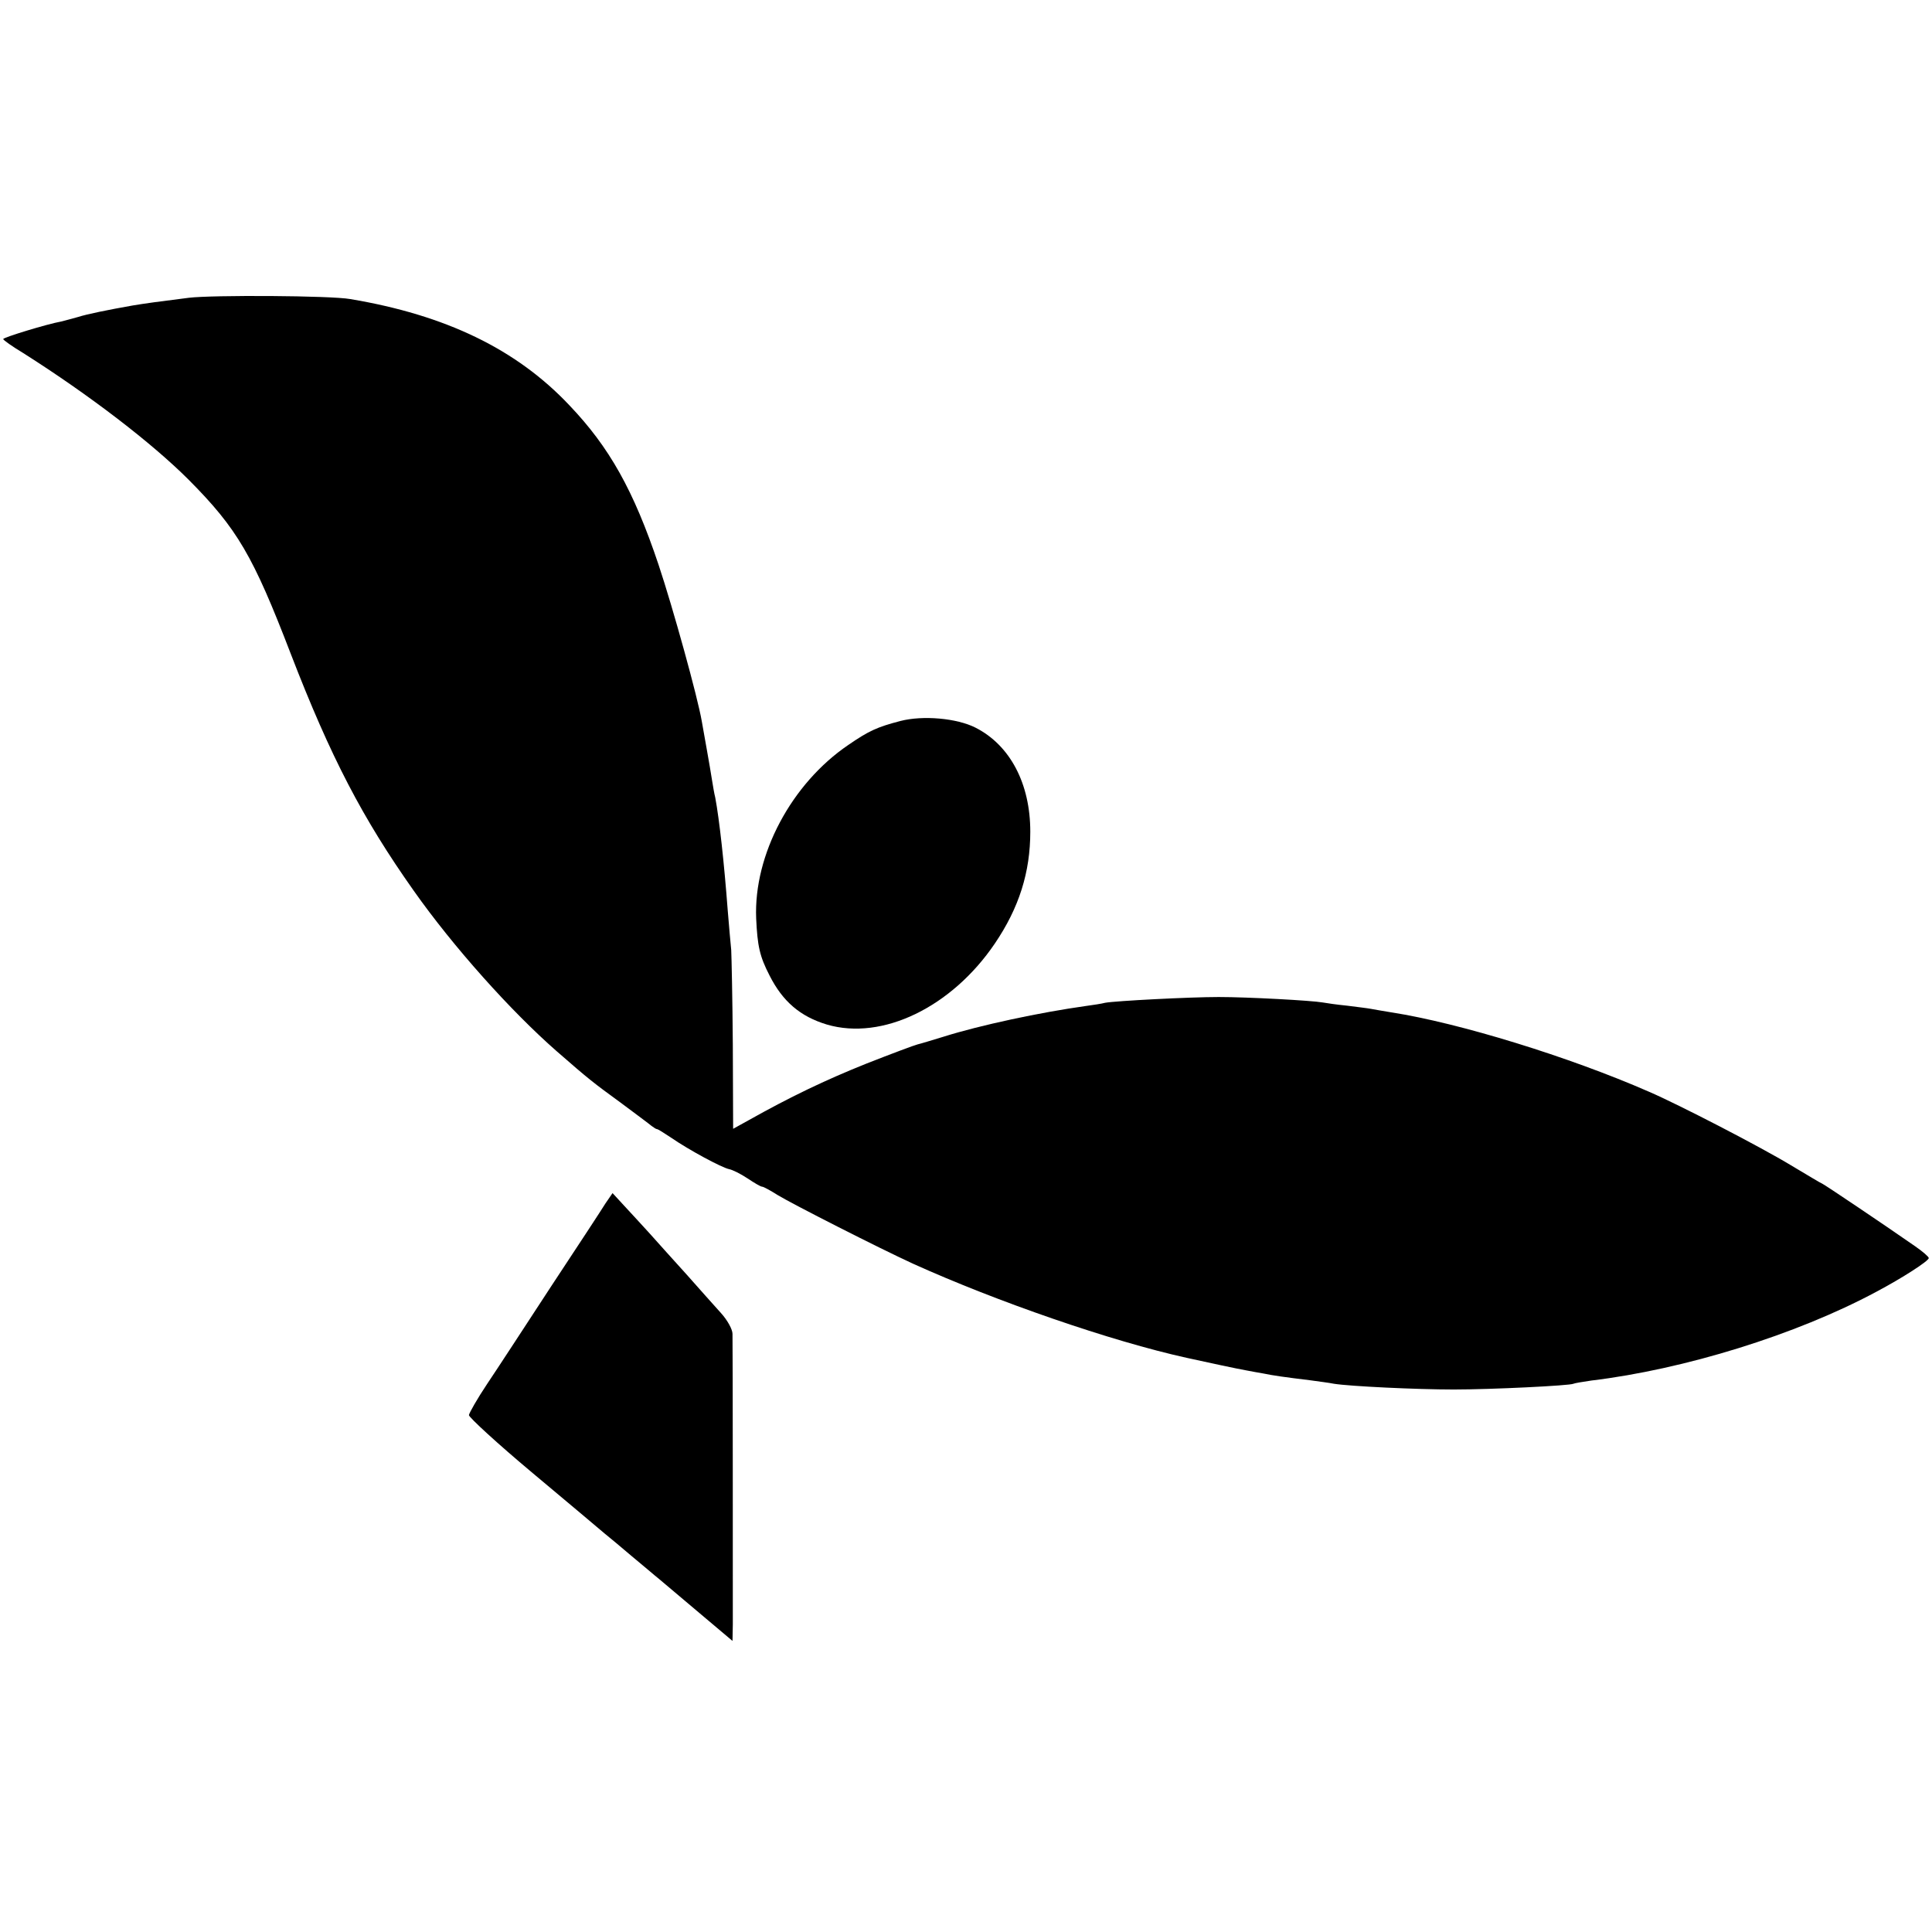 <?xml version="1.0" standalone="no"?>
<!DOCTYPE svg PUBLIC "-//W3C//DTD SVG 20010904//EN"
        "http://www.w3.org/TR/2001/REC-SVG-20010904/DTD/svg10.dtd">
<svg version="1.0" xmlns="http://www.w3.org/2000/svg"
     width="604pt" height="604pt" viewBox="0 0 604 604"
     preserveAspectRatio="xMidYMid meet">
    <g transform="translate(0,604) scale(0.1,-0.1)"
       fill="#000000" stroke="none">
        <path d="M590 5109 c-89 -11 -139 -18 -175 -24 -79 -14 -143 -27 -171 -36 -17
-5 -41 -11 -52 -14 -45 -8 -182 -50 -182 -55 0 -3 28 -23 63 -44 208 -132 402
-281 517 -396 152 -153 201 -237 319 -544 125 -324 225 -515 384 -740 124
-176 305 -378 448 -503 102 -89 114 -98 199 -160 47 -35 90 -67 97 -73 7 -5
14 -10 17 -10 3 0 22 -12 43 -26 58 -40 159 -94 182 -99 11 -2 37 -15 58 -29
21 -14 41 -26 46 -26 4 0 26 -12 48 -26 46 -28 315 -165 424 -215 261 -118
619 -242 855 -294 59 -13 161 -35 185 -39 17 -3 41 -8 55 -10 28 -6 70 -12
145 -21 28 -4 61 -8 75 -11 50 -8 258 -18 375 -18 117 0 363 12 374 18 4 2 29
6 56 10 291 35 640 143 890 277 83 44 165 97 165 106 -1 5 -20 21 -43 37 -99
69 -288 196 -291 196 -2 0 -45 26 -97 57 -94 57 -351 190 -444 230 -249 109
-593 215 -805 248 -25 4 -53 9 -64 11 -10 2 -44 6 -75 10 -31 3 -65 8 -76 10
-33 6 -234 17 -325 17 -91 0 -322 -12 -355 -18 -11 -3 -38 -7 -60 -10 -143
-20 -331 -60 -445 -96 -36 -11 -72 -22 -81 -24 -9 -2 -81 -29 -160 -60 -130
-52 -240 -105 -370 -178 l-47 -26 -1 262 c-1 144 -4 278 -5 297 -2 19 -7 76
-11 125 -11 146 -26 283 -39 352 -3 11 -7 36 -10 54 -3 19 -10 61 -16 94 -6
33 -13 74 -16 90 -13 76 -90 354 -135 489 -78 233 -154 368 -279 499 -165 175
-386 282 -685 332 -60 11 -431 13 -505 4z"/>
        <path d="M2815 3786 c-73 -19 -99 -31 -163 -75 -178 -121 -296 -343 -288 -542
4 -87 11 -119 42 -179 41 -81 96 -128 179 -153 173 -51 390 54 525 253 76 112
111 223 111 350 0 150 -63 270 -171 325 -59 30 -165 39 -235 21z"/>
        <path d="M1893 2278 c-11 -18 -87 -134 -169 -258 -81 -124 -171 -262 -202
-308 -30 -45 -55 -89 -56 -96 0 -7 89 -89 199 -181 110 -92 211 -177 225 -189
14 -11 52 -43 85 -71 33 -27 71 -60 85 -71 14 -12 71 -60 128 -108 l102 -86 1
52 c0 95 0 882 -1 908 0 14 -16 43 -36 65 -20 22 -68 76 -107 120 -40 44 -92
102 -117 130 -25 27 -61 67 -80 87 l-35 38 -22 -32z"/>
    </g>
</svg>
